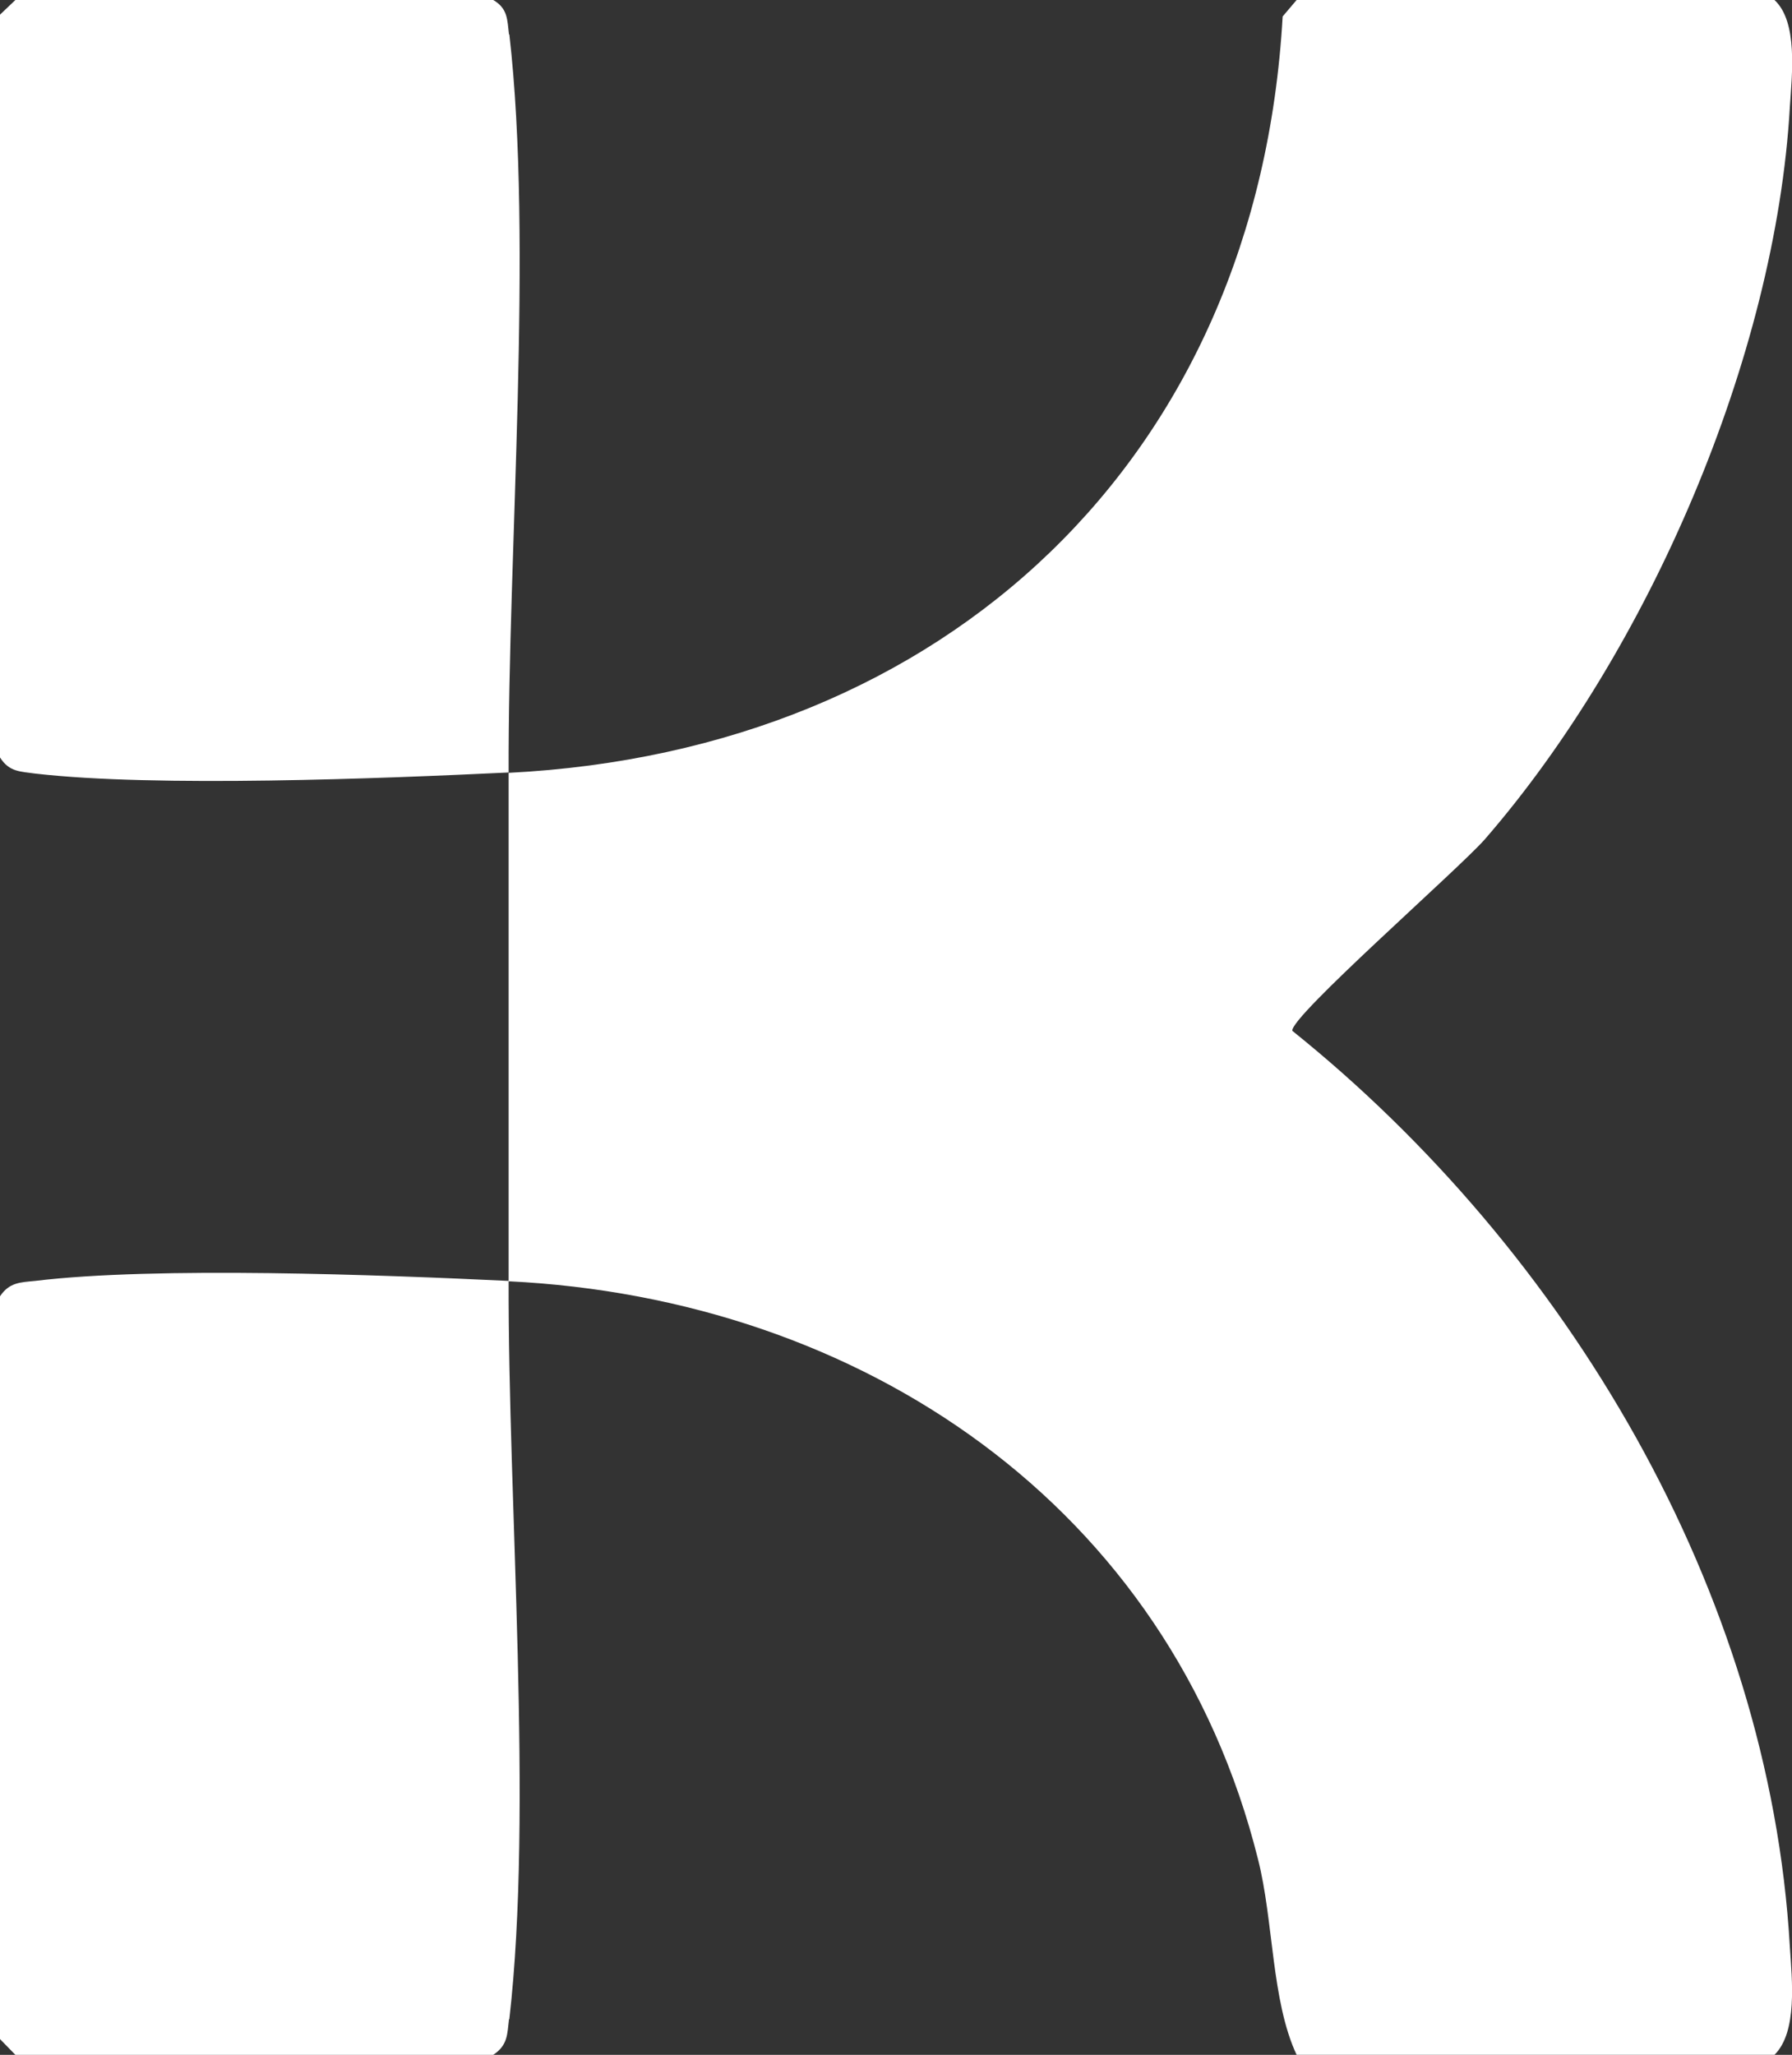 <svg xmlns="http://www.w3.org/2000/svg" id="Layer_2" data-name="Layer 2" viewBox="0 0 50.1 57.43"><rect x="0" y="0" width="50.1" height="57.43" fill="#333333" stroke="none"/><defs><style> .cls-1 { fill: #fff; } </style></defs><g id="Layer_1-2" data-name="Layer 1"><path class="cls-1" d="M14.23,56.44c-.05.41-.03.72-.44.99H.43l-.43-.44v-20.76c.26-.39.57-.39.98-.43,3.38-.41,9.67-.17,13.24,0-.02,6.17.69,14.79.02,20.63ZM14.23.96c-.05-.41-.03-.72-.44-.96H.43l-.43.41v20.76c.26.41.57.39.98.45,3.38.39,9.68.14,13.24-.03-.02-6.17.69-14.79.02-20.63ZM36.13,28.81c-.07-.39,4.63-4.5,5.38-5.35,4.57-5.26,8.13-13.48,8.53-20.47.06-.91.23-2.38-.43-2.99h-13.36l-.39.46c-.7,12.35-9.41,20.52-21.64,21.14v14.21c9.85.48,18.48,6.27,20.95,16.15.44,1.73.37,3.95,1.08,5.47h13.36c.65-.64.49-2.1.43-3.02-.57-9.96-6.26-19.46-13.91-25.6Z"></path></g></svg>